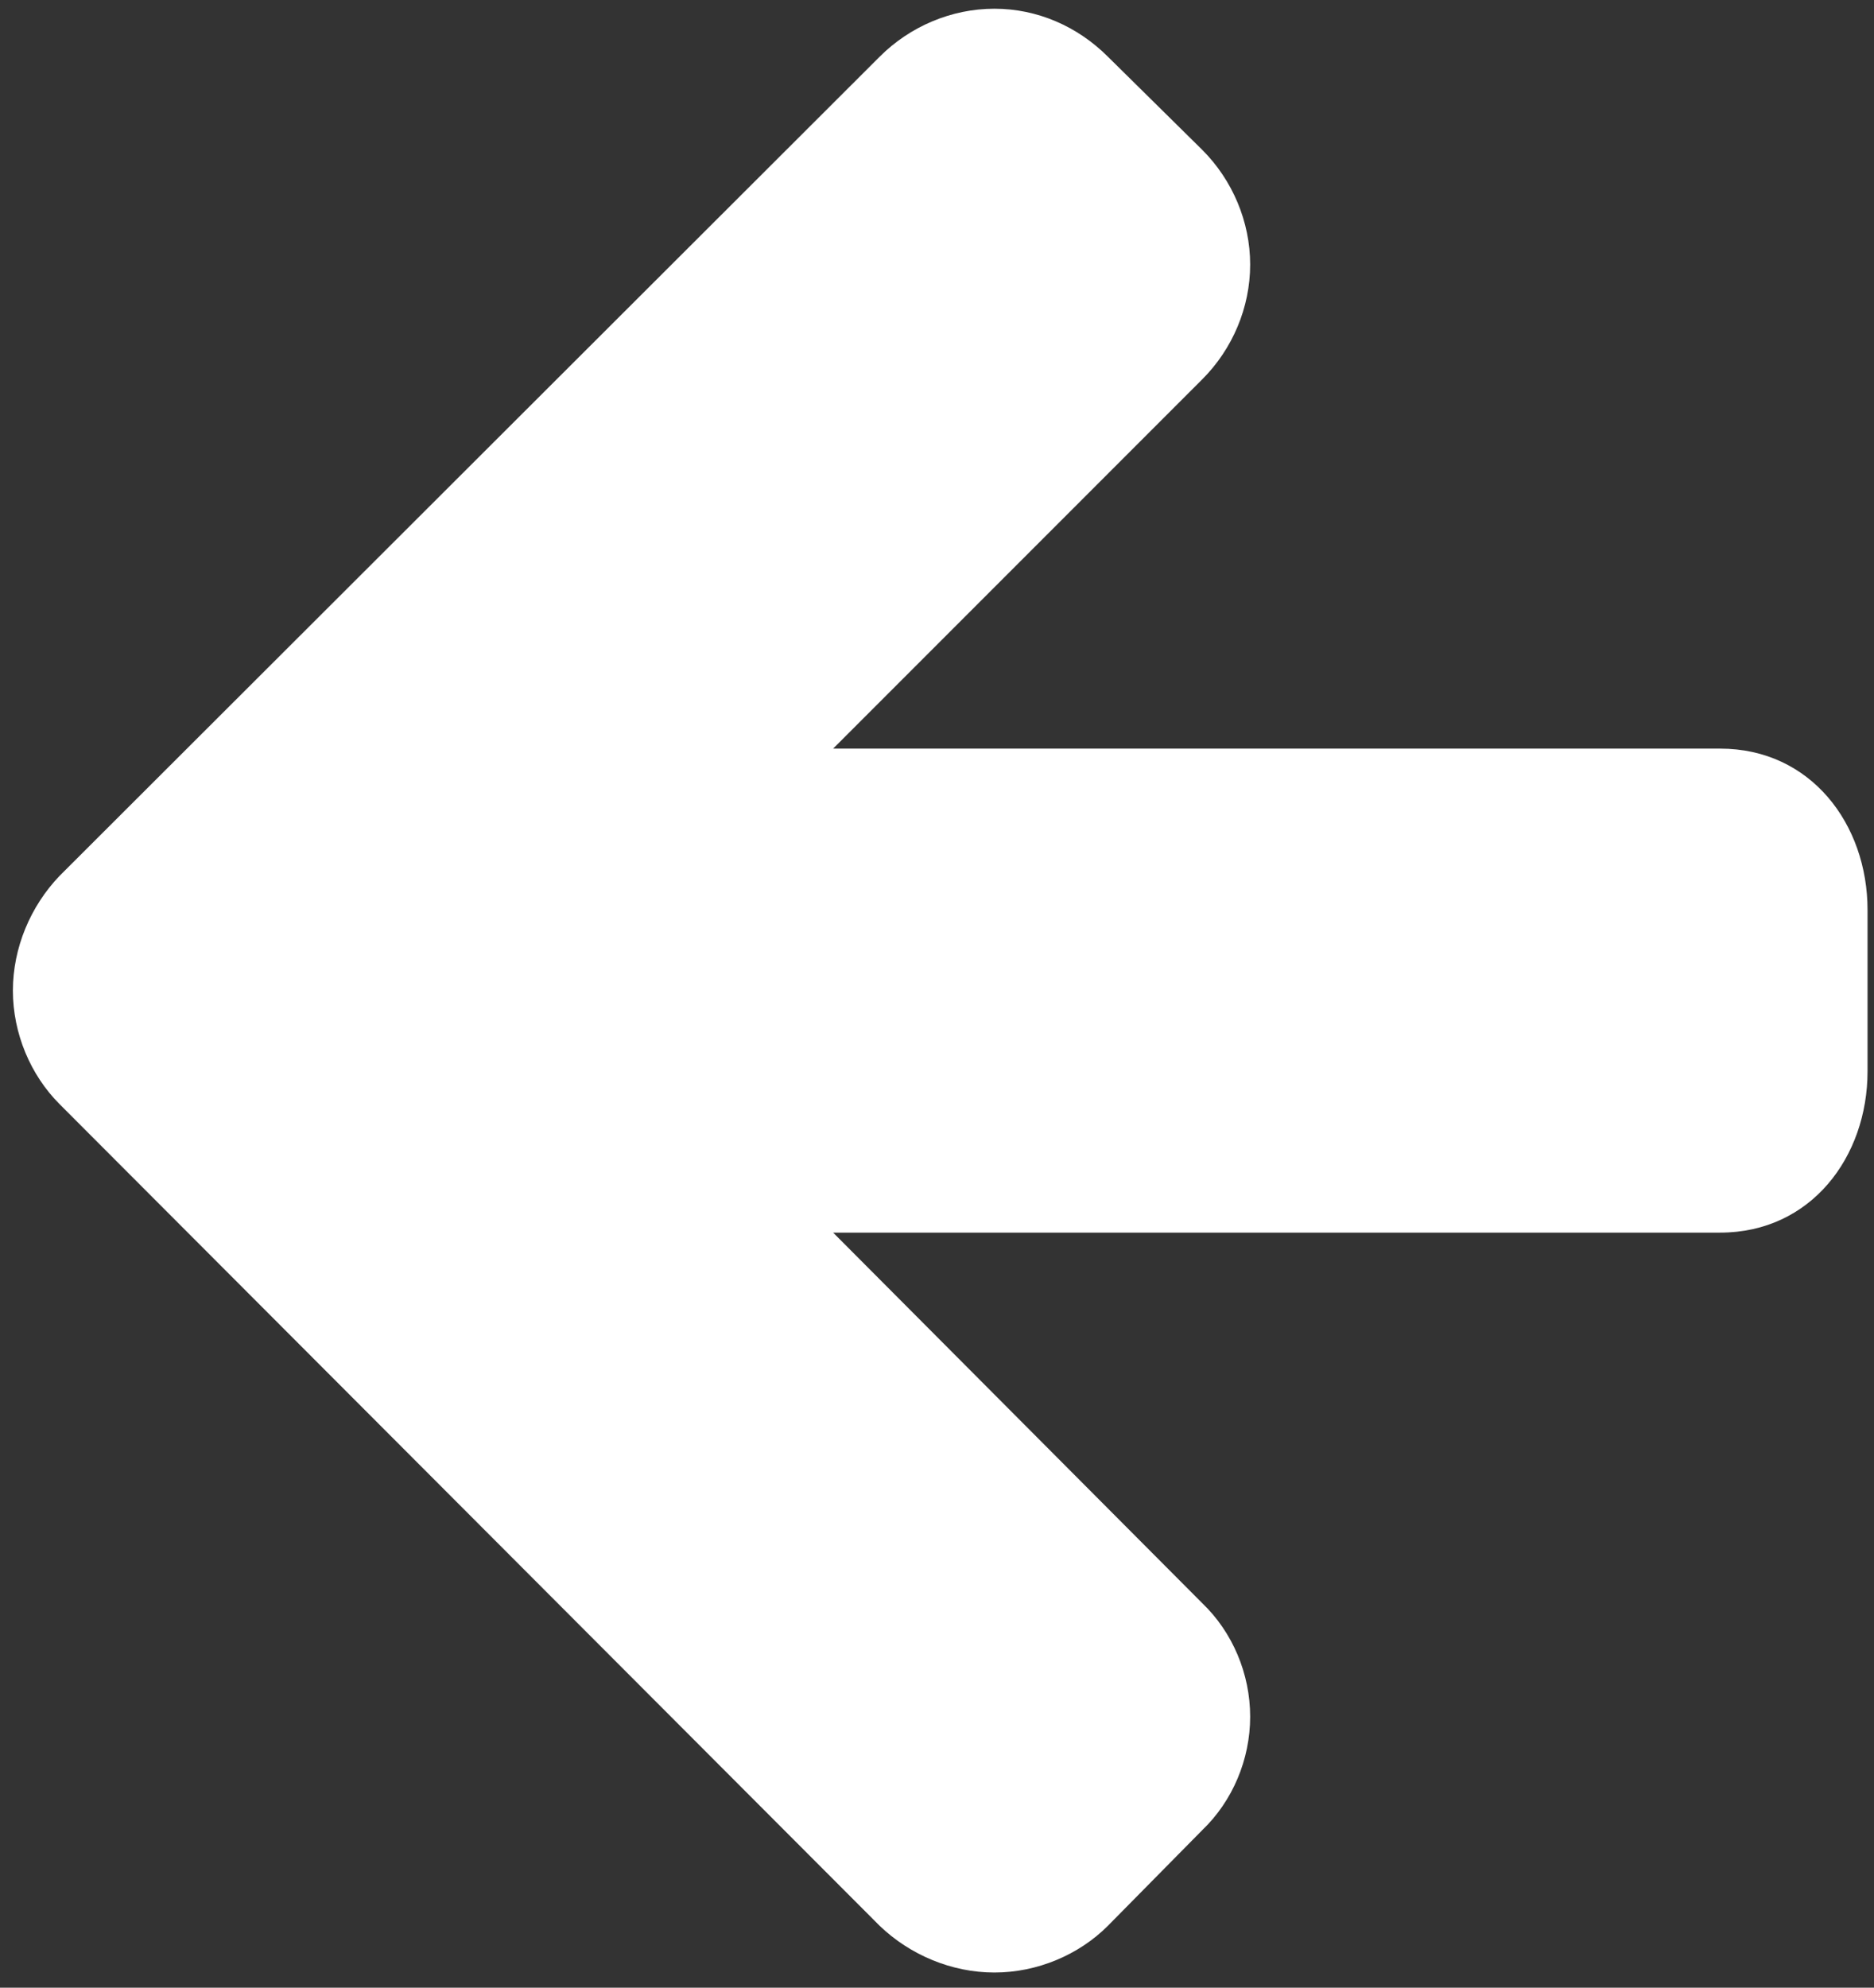 <svg width="83" height="88" viewBox="0 0 83 88" fill="none" xmlns="http://www.w3.org/2000/svg">
<rect x="0" y="0" width="83" height="88" fill="#333333" stroke="none"/>
<path d="M82.714 40.286C82.714 36.491 80.203 33.143 76.185 33.143H36.9L53.25 16.792C54.589 15.453 55.37 13.612 55.37 11.714C55.37 9.817 54.589 7.975 53.25 6.636L49.065 2.507C47.725 1.167 45.94 0.386 44.042 0.386C42.145 0.386 40.304 1.167 38.964 2.507L2.636 38.779C1.353 40.118 0.571 41.96 0.571 43.857C0.571 45.755 1.353 47.596 2.636 48.88L38.964 85.263C40.304 86.547 42.145 87.328 44.042 87.328C45.94 87.328 47.781 86.547 49.065 85.263L53.25 81.022C54.589 79.739 55.37 77.897 55.37 76C55.37 74.103 54.589 72.261 53.25 70.978L36.9 54.571H76.185C80.203 54.571 82.714 51.223 82.714 47.429V40.286Z" fill="white"/>
</svg>
